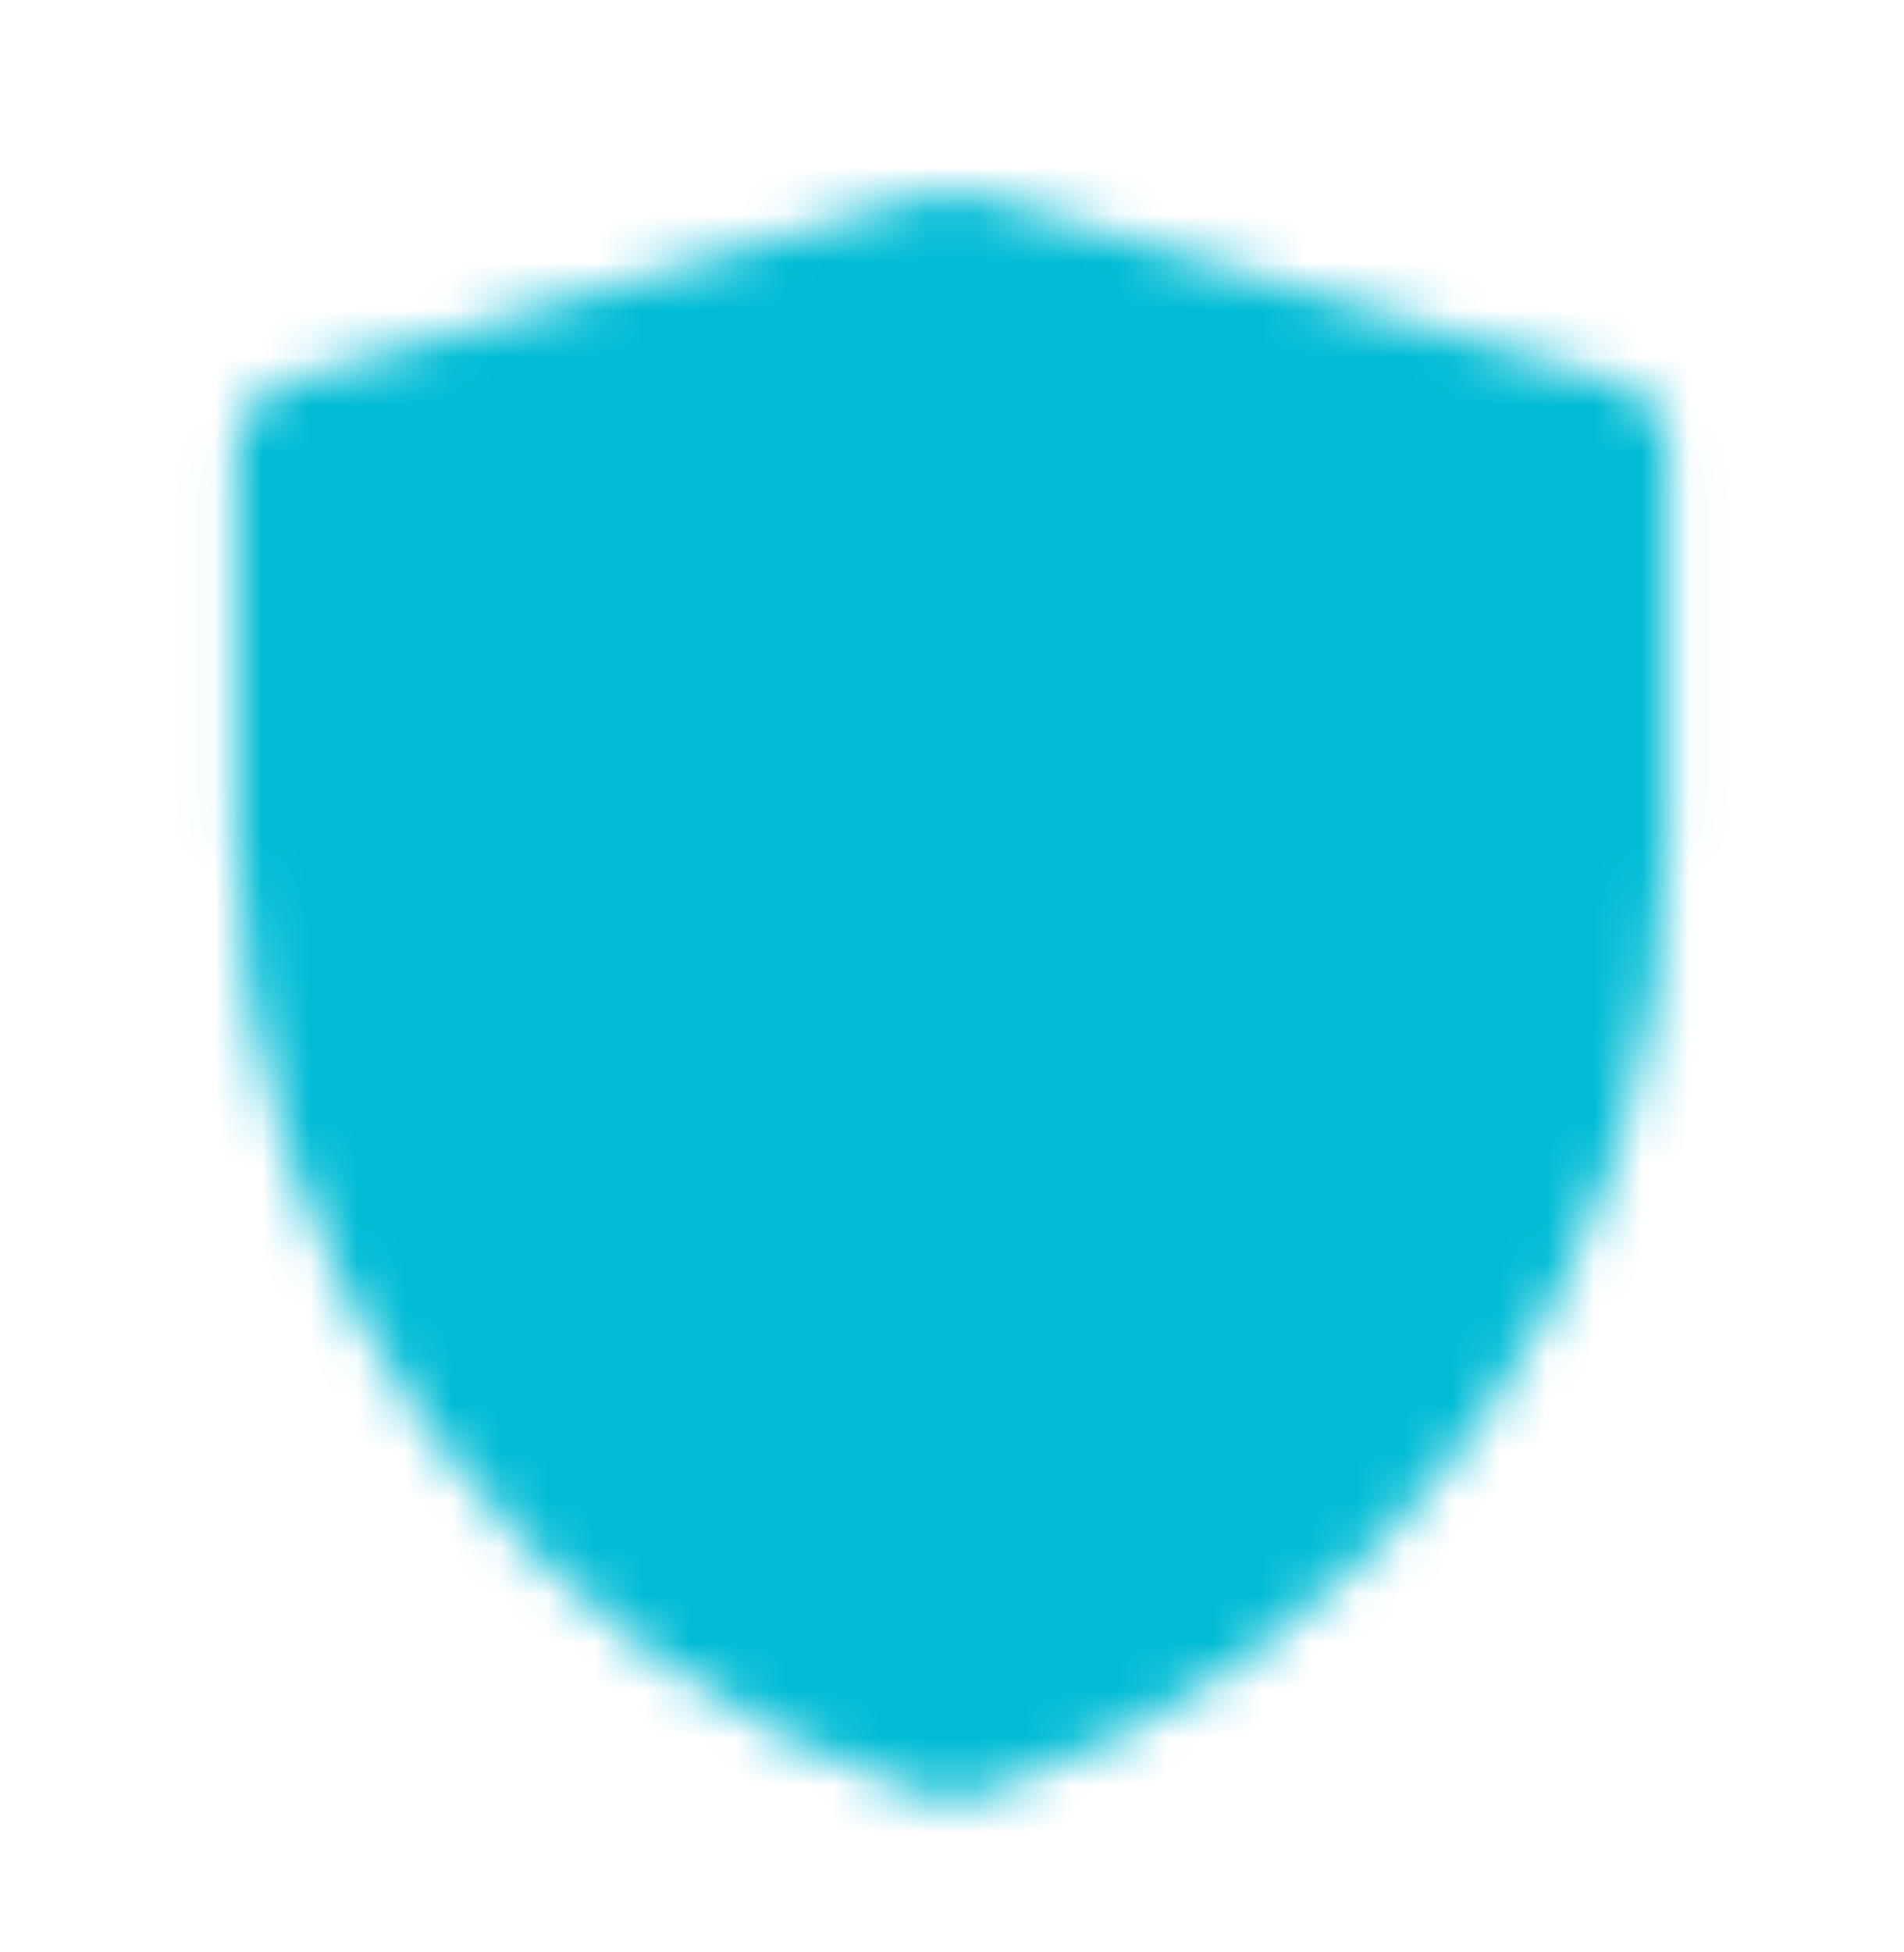 <svg width="40" height="41" viewBox="0 0 40 41" fill="none" xmlns="http://www.w3.org/2000/svg">
<mask id="mask0_111_589" style="mask-type:luminance" maskUnits="userSpaceOnUse" x="4" y="3" width="32" height="35">
<path d="M6.463 9.453L20.007 5.5L33.536 9.453V17.558C33.536 21.712 32.228 25.76 29.799 29.13C27.37 32.5 23.943 35.02 20.002 36.333C16.06 35.02 12.631 32.5 10.201 29.13C7.771 25.759 6.463 21.709 6.463 17.554V9.453Z" fill="white" stroke="white" stroke-width="3.008" stroke-linejoin="round"/>
<path d="M13.231 19.788L18.496 25.053L27.52 16.028" stroke="black" stroke-width="3.008" stroke-linecap="round" stroke-linejoin="round"/>
</mask>
<g mask="url(#mask0_111_589)">
<path d="M1.951 2.492H38.049V38.589H1.951V2.492Z" fill="#00BCD5"/>
</g>
</svg>
